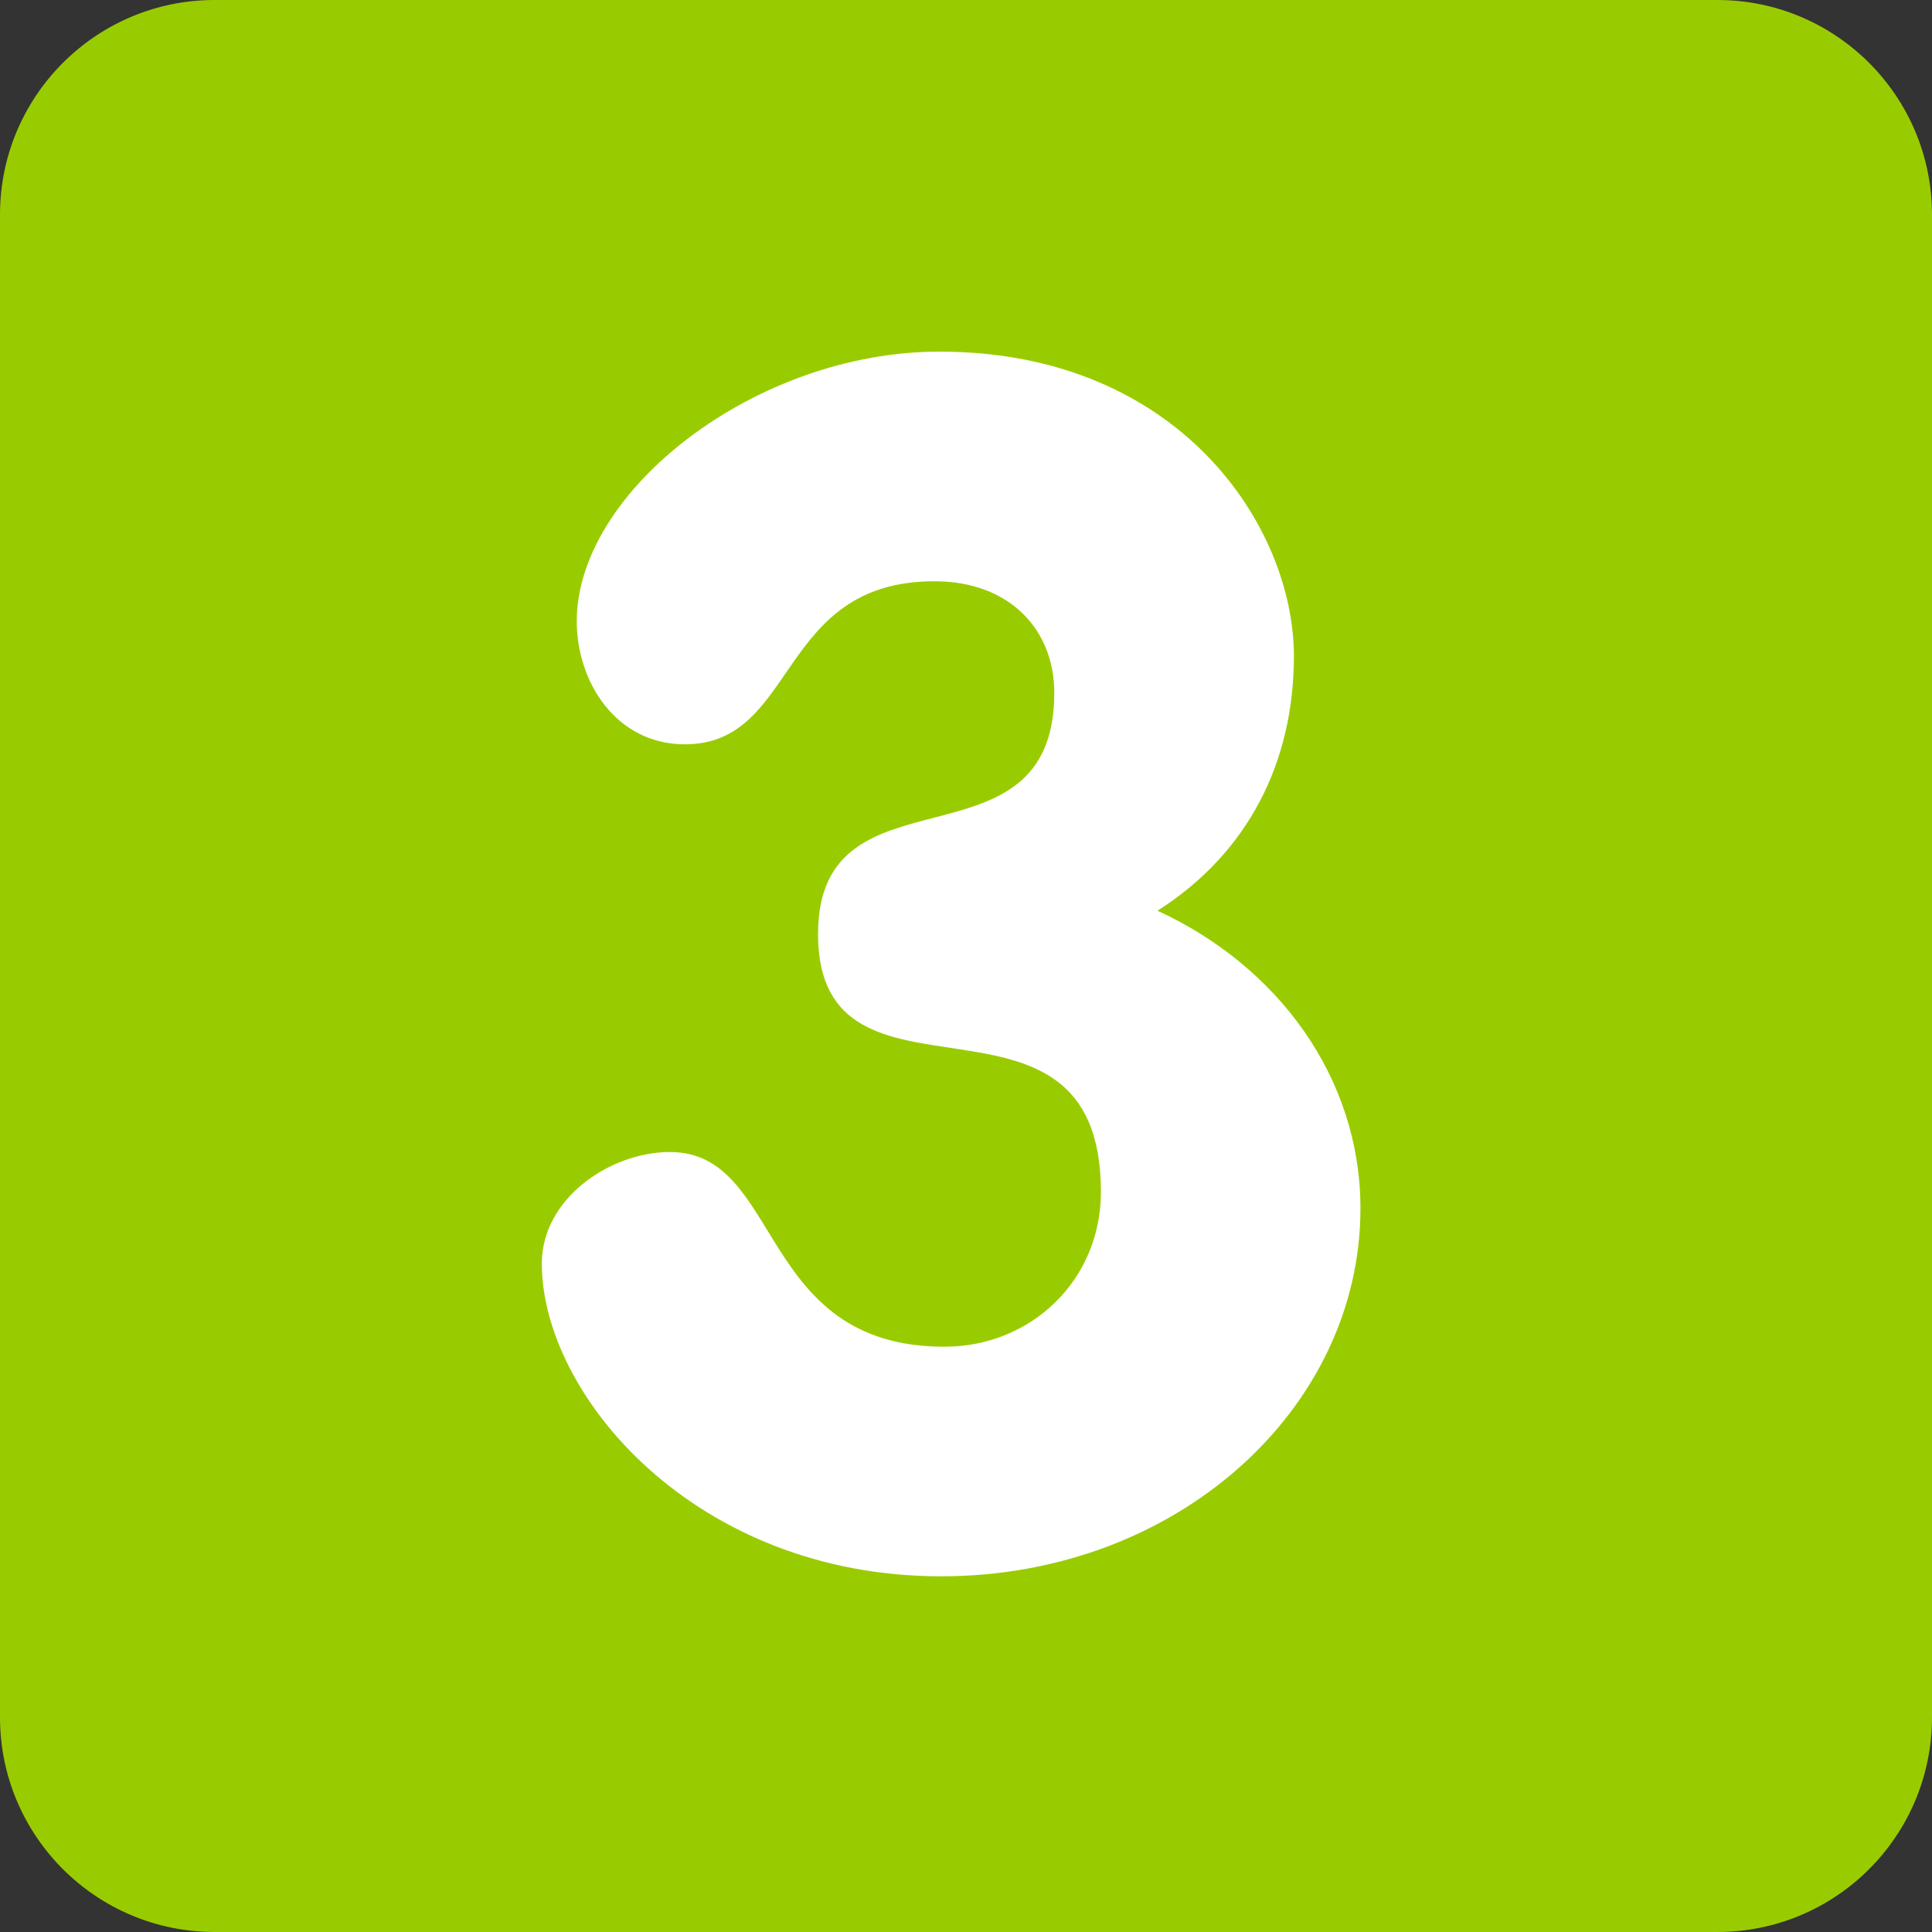 <?xml version="1.0" encoding="iso-8859-1"?>
<!-- Generator: Adobe Illustrator 19.0.0, SVG Export Plug-In . SVG Version: 6.00 Build 0)  -->
<svg version="1.1" id="Capa_1" xmlns="http://www.w3.org/2000/svg" xmlns:xlink="http://www.w3.org/1999/xlink" x="0px" y="0px"
	 viewBox="0 0 512 512" style="enable-background:new 0 0 512 512;" xml:space="preserve">
<rect x="0" y="0" width="512" height="512" fill="#333333" stroke="none"/>
<g transform="matrix(1.25 0 0 -1.25 0 45)">
	<g>
		<g>
			<path style="fill:#9c0;" d="M409.6-328.089c0-25.134-20.378-45.511-45.511-45.511H45.511C20.378-373.6,0-353.222,0-328.089
				V-9.511C0,15.622,20.378,36,45.511,36h318.578C389.222,36,409.6,15.622,409.6-9.511V-328.089z"/>
			<path style="fill:#FFFFFF;" d="M274.318-103.105c0-22.232-9.512-41.631-28.922-53.976c25.395-11.651,43.031-35.283,43.031-63.147
				c0-42.337-38.798-77.961-88.895-77.961c-52.213,0-84.662,38.445-84.662,66.321c0,13.756,14.461,23.632,27.159,23.632
				c23.996,0,18.352-41.279,58.209-41.279c18.352,0,33.166,14.108,33.166,32.814c0,49.391-59.972,13.05-59.972,54.682
				c0,37.035,50.085,11.992,50.085,51.143c0,13.414-9.512,23.643-25.395,23.643c-33.508,0-28.922-34.566-52.918-34.566
				c-14.461,0-22.926,13.05-22.926,26.101c0,27.511,37.751,57.151,76.902,57.151C249.981-38.547,274.318-75.593,274.318-103.105"/>
		</g>
	</g>
</g>
<g>
</g>
<g>
</g>
<g>
</g>
<g>
</g>
<g>
</g>
<g>
</g>
<g>
</g>
<g>
</g>
<g>
</g>
<g>
</g>
<g>
</g>
<g>
</g>
<g>
</g>
<g>
</g>
<g>
</g>
</svg>
